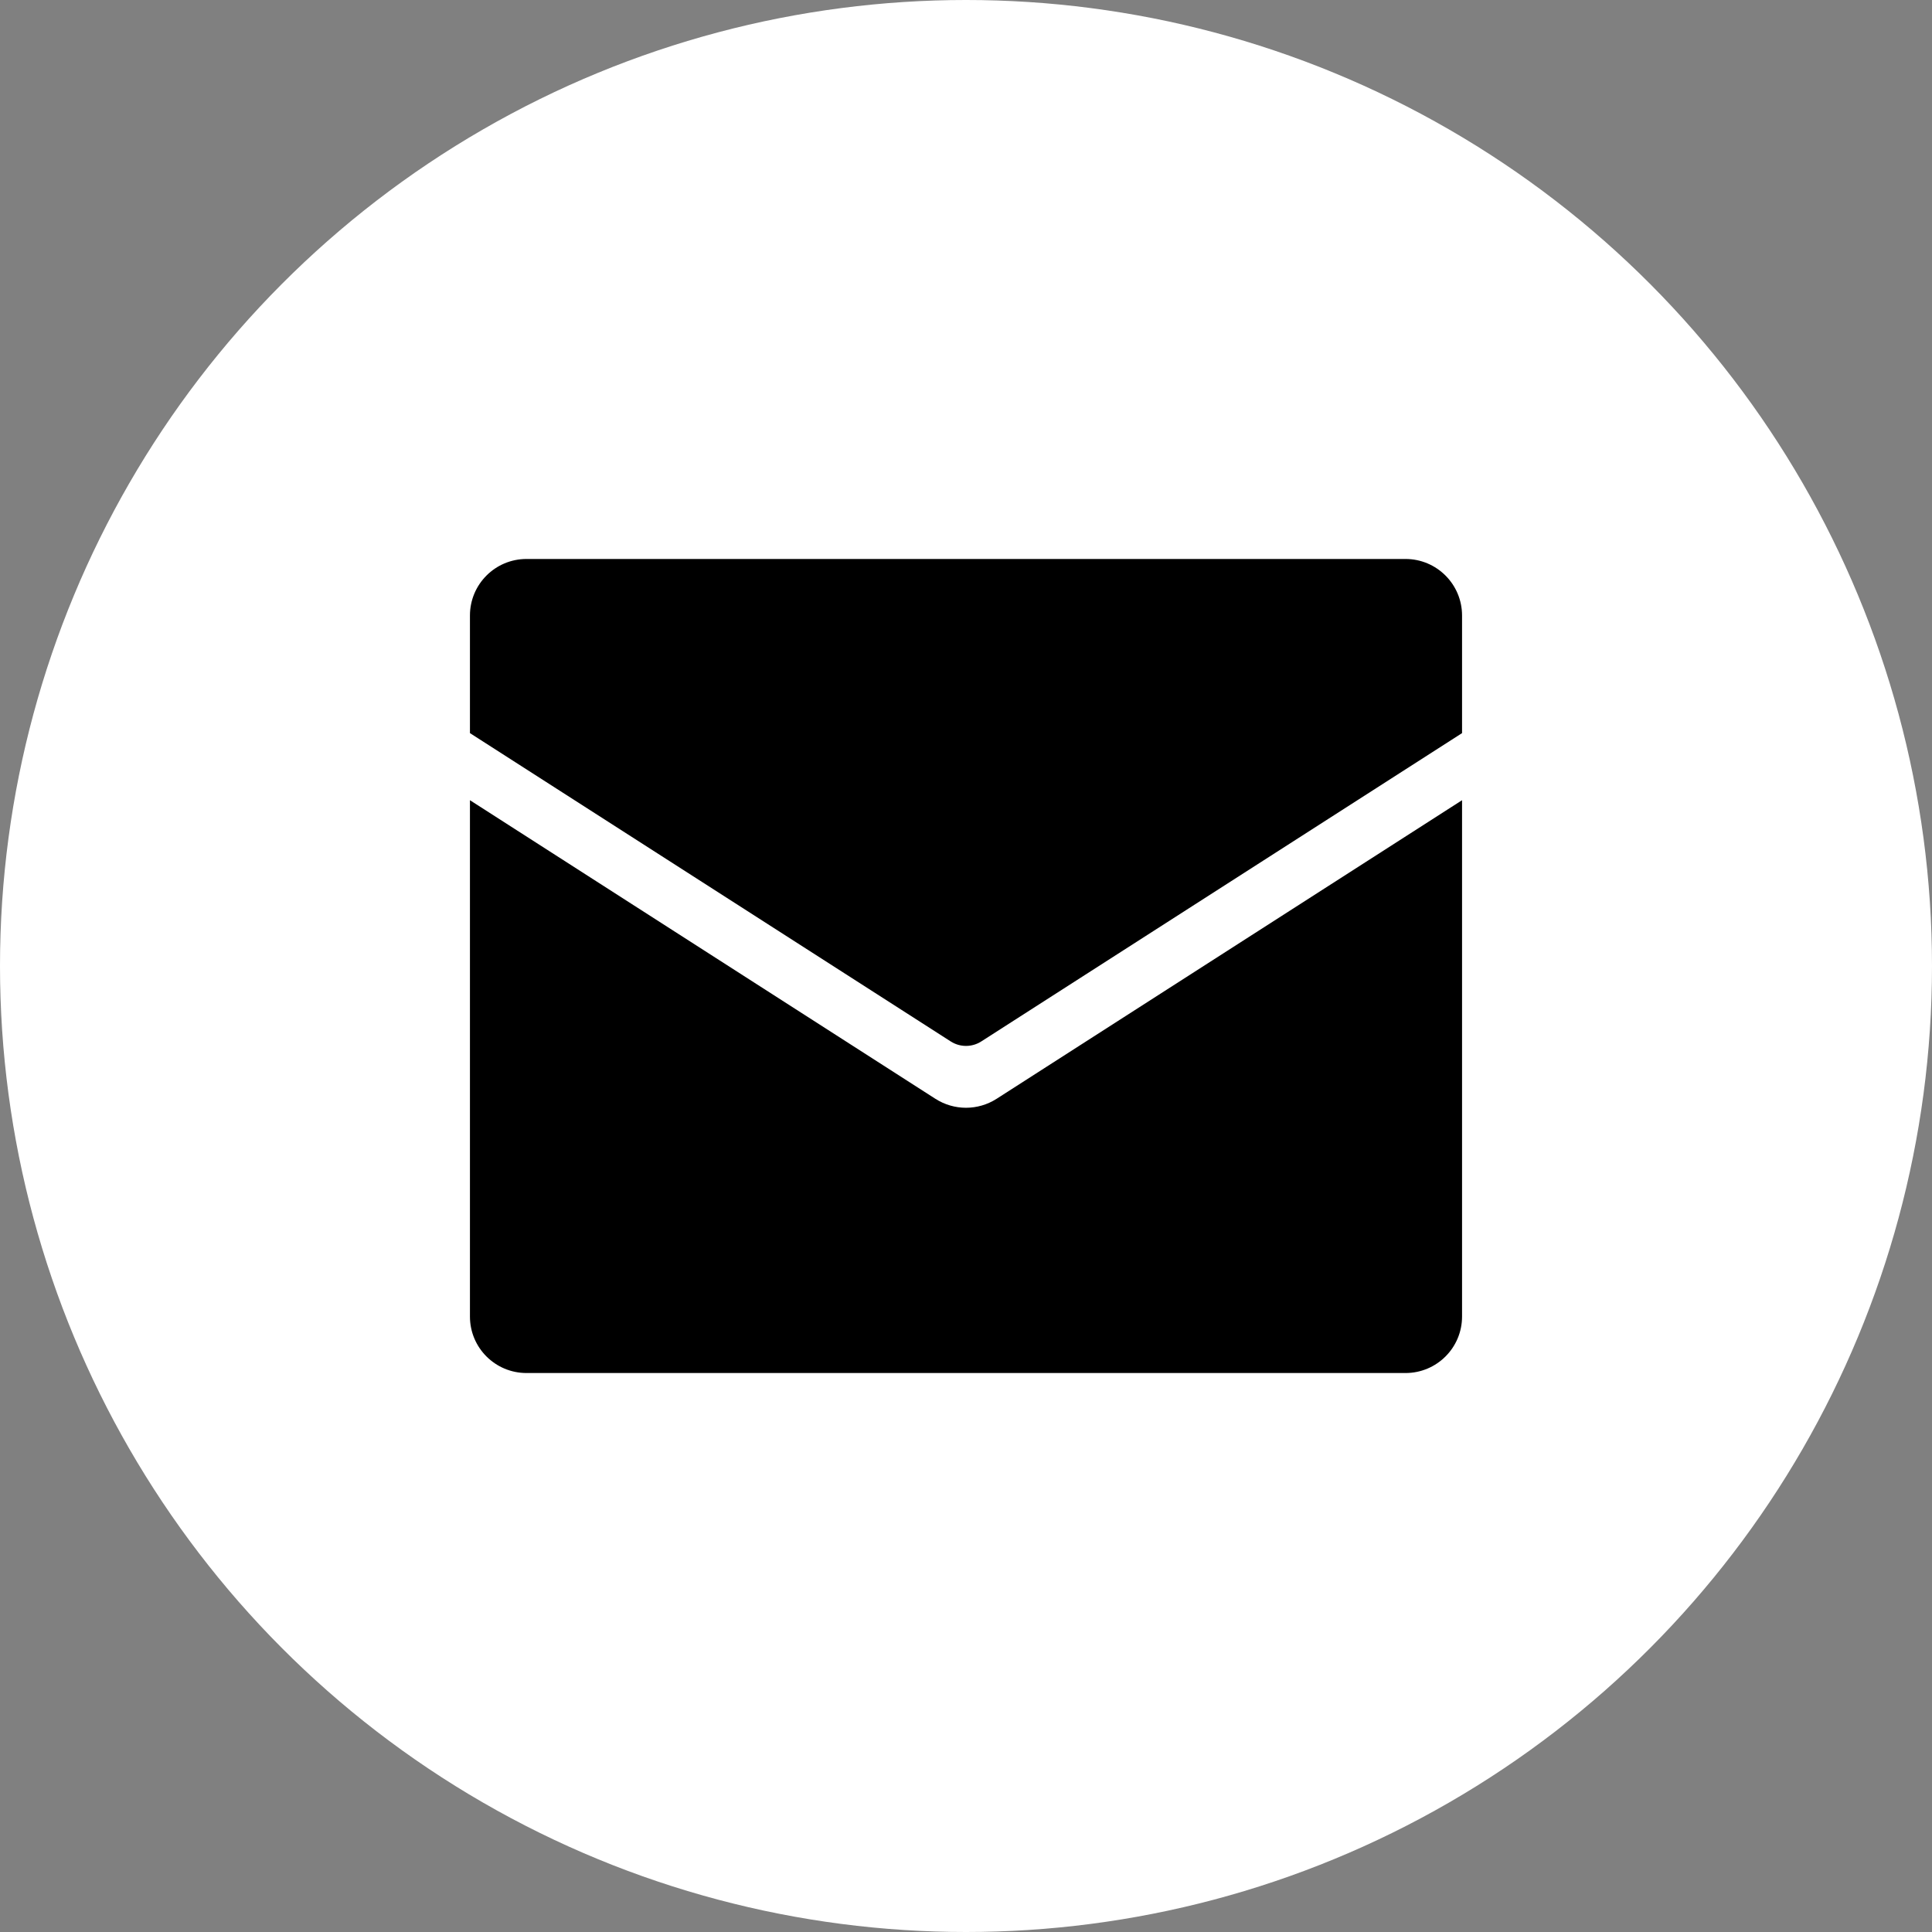 <svg width="37" height="37" viewBox="0 0 37 37" fill="none" xmlns="http://www.w3.org/2000/svg">
<rect x="0" y="0" width="37" height="37" fill="#808080" stroke="none"/>
<circle cx="18.5" cy="18.5" r="18.5" fill="white"/>
<path fill-rule="evenodd" clip-rule="evenodd" d="M28 14.04L18.792 19.945C18.614 20.059 18.386 20.059 18.208 19.945L9 14.04V11.788C9 11.19 9.484 10.705 10.083 10.705H26.917C27.515 10.705 28 11.19 28 11.788V14.04ZM17.915 21.044C18.273 21.272 18.727 21.272 19.085 21.044L28 15.325V25.213C28 25.811 27.515 26.295 26.917 26.295H10.083C9.484 26.295 9 25.811 9 25.213V15.325L17.915 21.044Z" fill="black"/>
</svg>
